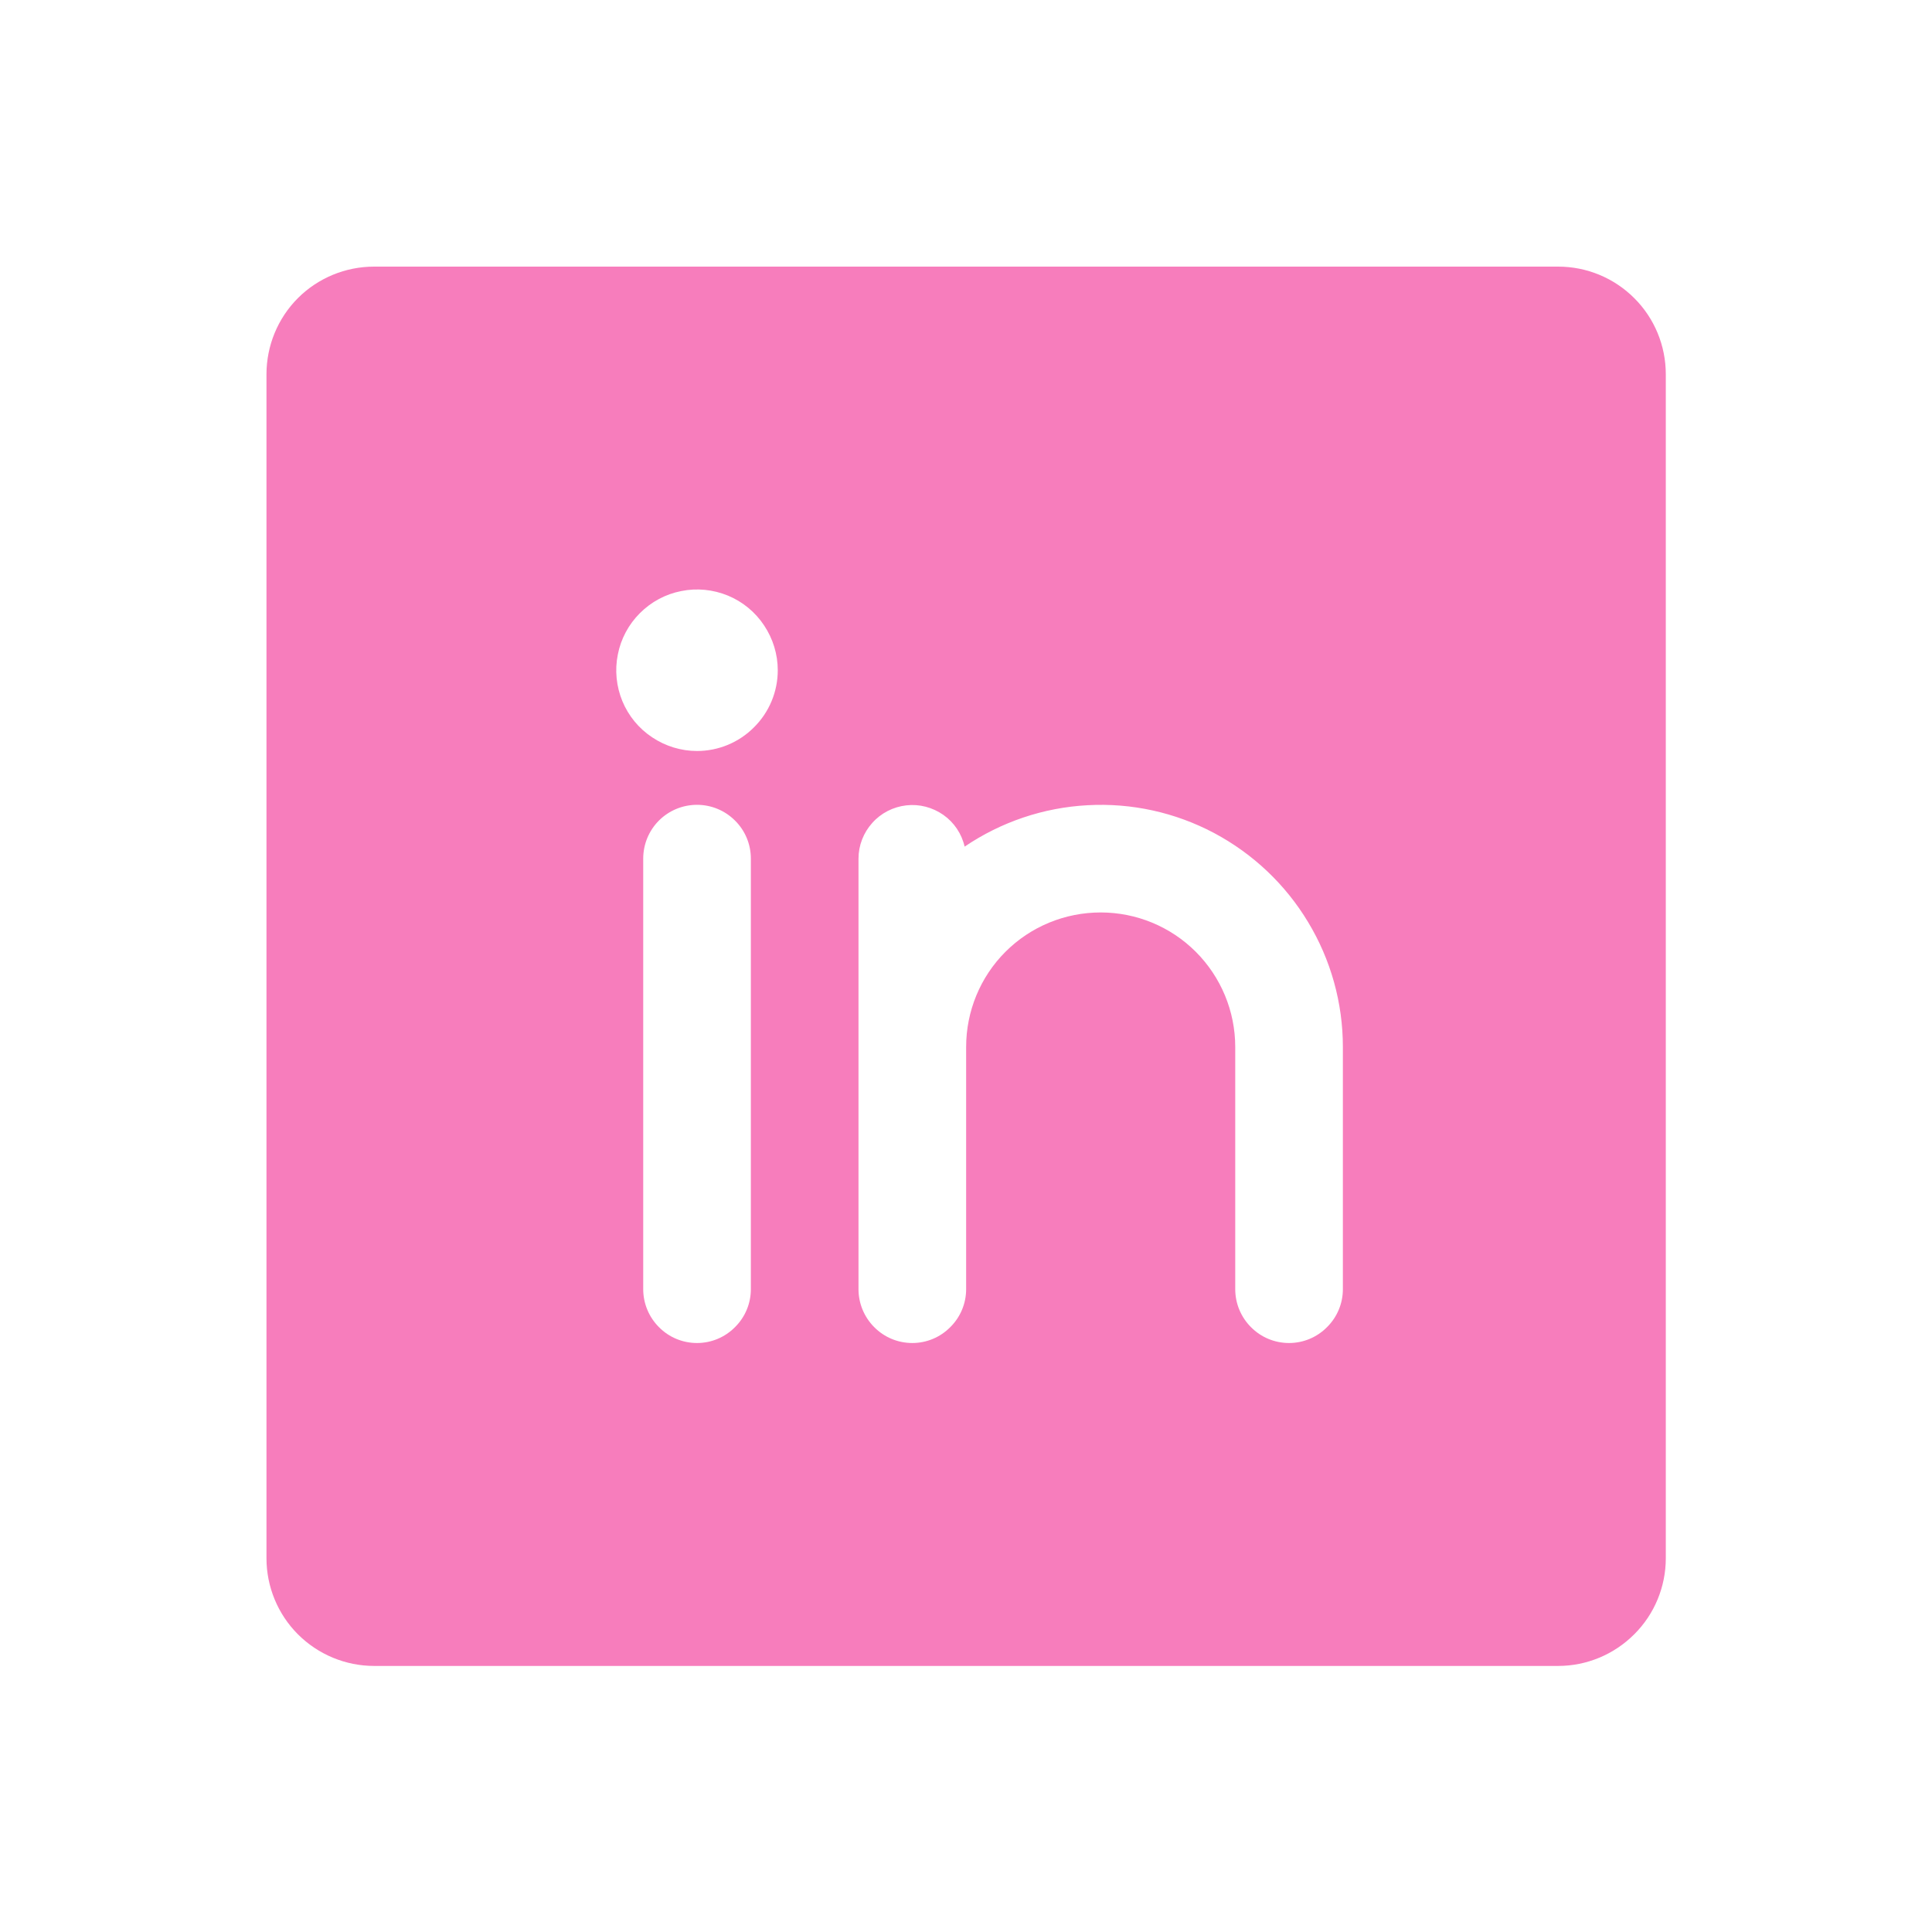 <svg width="14" height="14" viewBox="0 0 14 14" fill="none" xmlns="http://www.w3.org/2000/svg">
<g clip-path="url(#clip0_201_180)">
<path d="M11.291 1.932H2.711C2.504 1.932 2.305 2.014 2.159 2.16C2.013 2.306 1.931 2.505 1.931 2.712V11.292C1.931 11.498 2.013 11.697 2.159 11.843C2.305 11.989 2.504 12.072 2.711 12.072H11.291C11.498 12.072 11.696 11.989 11.842 11.843C11.989 11.697 12.071 11.498 12.071 11.292V2.712C12.071 2.505 11.989 2.306 11.842 2.16C11.696 2.014 11.498 1.932 11.291 1.932ZM5.441 9.342C5.441 9.445 5.4 9.544 5.326 9.617C5.253 9.691 5.154 9.732 5.051 9.732C4.947 9.732 4.848 9.691 4.775 9.617C4.702 9.544 4.661 9.445 4.661 9.342V6.222C4.661 6.118 4.702 6.019 4.775 5.946C4.848 5.873 4.947 5.832 5.051 5.832C5.154 5.832 5.253 5.873 5.326 5.946C5.4 6.019 5.441 6.118 5.441 6.222V9.342ZM5.051 5.442C4.935 5.442 4.822 5.407 4.726 5.343C4.629 5.279 4.554 5.187 4.51 5.081C4.466 4.974 4.454 4.856 4.477 4.743C4.499 4.629 4.555 4.525 4.637 4.443C4.719 4.361 4.823 4.305 4.937 4.283C5.05 4.26 5.168 4.272 5.275 4.316C5.381 4.36 5.473 4.435 5.537 4.532C5.601 4.628 5.636 4.741 5.636 4.857C5.636 5.012 5.574 5.161 5.464 5.27C5.355 5.38 5.206 5.442 5.051 5.442ZM9.731 9.342C9.731 9.445 9.69 9.544 9.616 9.617C9.543 9.691 9.444 9.732 9.341 9.732C9.237 9.732 9.138 9.691 9.065 9.617C8.992 9.544 8.951 9.445 8.951 9.342V7.587C8.951 7.328 8.848 7.08 8.665 6.897C8.482 6.714 8.234 6.612 7.976 6.612C7.717 6.612 7.469 6.714 7.286 6.897C7.103 7.08 7.001 7.328 7.001 7.587V9.342C7.001 9.445 6.96 9.544 6.886 9.617C6.813 9.691 6.714 9.732 6.611 9.732C6.507 9.732 6.408 9.691 6.335 9.617C6.262 9.544 6.221 9.445 6.221 9.342V6.222C6.221 6.126 6.257 6.034 6.321 5.963C6.384 5.892 6.472 5.847 6.567 5.836C6.662 5.825 6.757 5.85 6.836 5.905C6.914 5.96 6.969 6.042 6.99 6.135C7.254 5.956 7.562 5.852 7.88 5.835C8.199 5.817 8.516 5.887 8.797 6.036C9.079 6.186 9.315 6.409 9.479 6.682C9.644 6.955 9.731 7.268 9.731 7.587V9.342Z" fill="#F77DBC"/>
</g>
<defs>
<clipPath id="clip0_201_180">
<rect width="12.48" height="12.48" fill="white" transform="translate(0.761 0.762)"/>
</clipPath>
</defs>
</svg>
